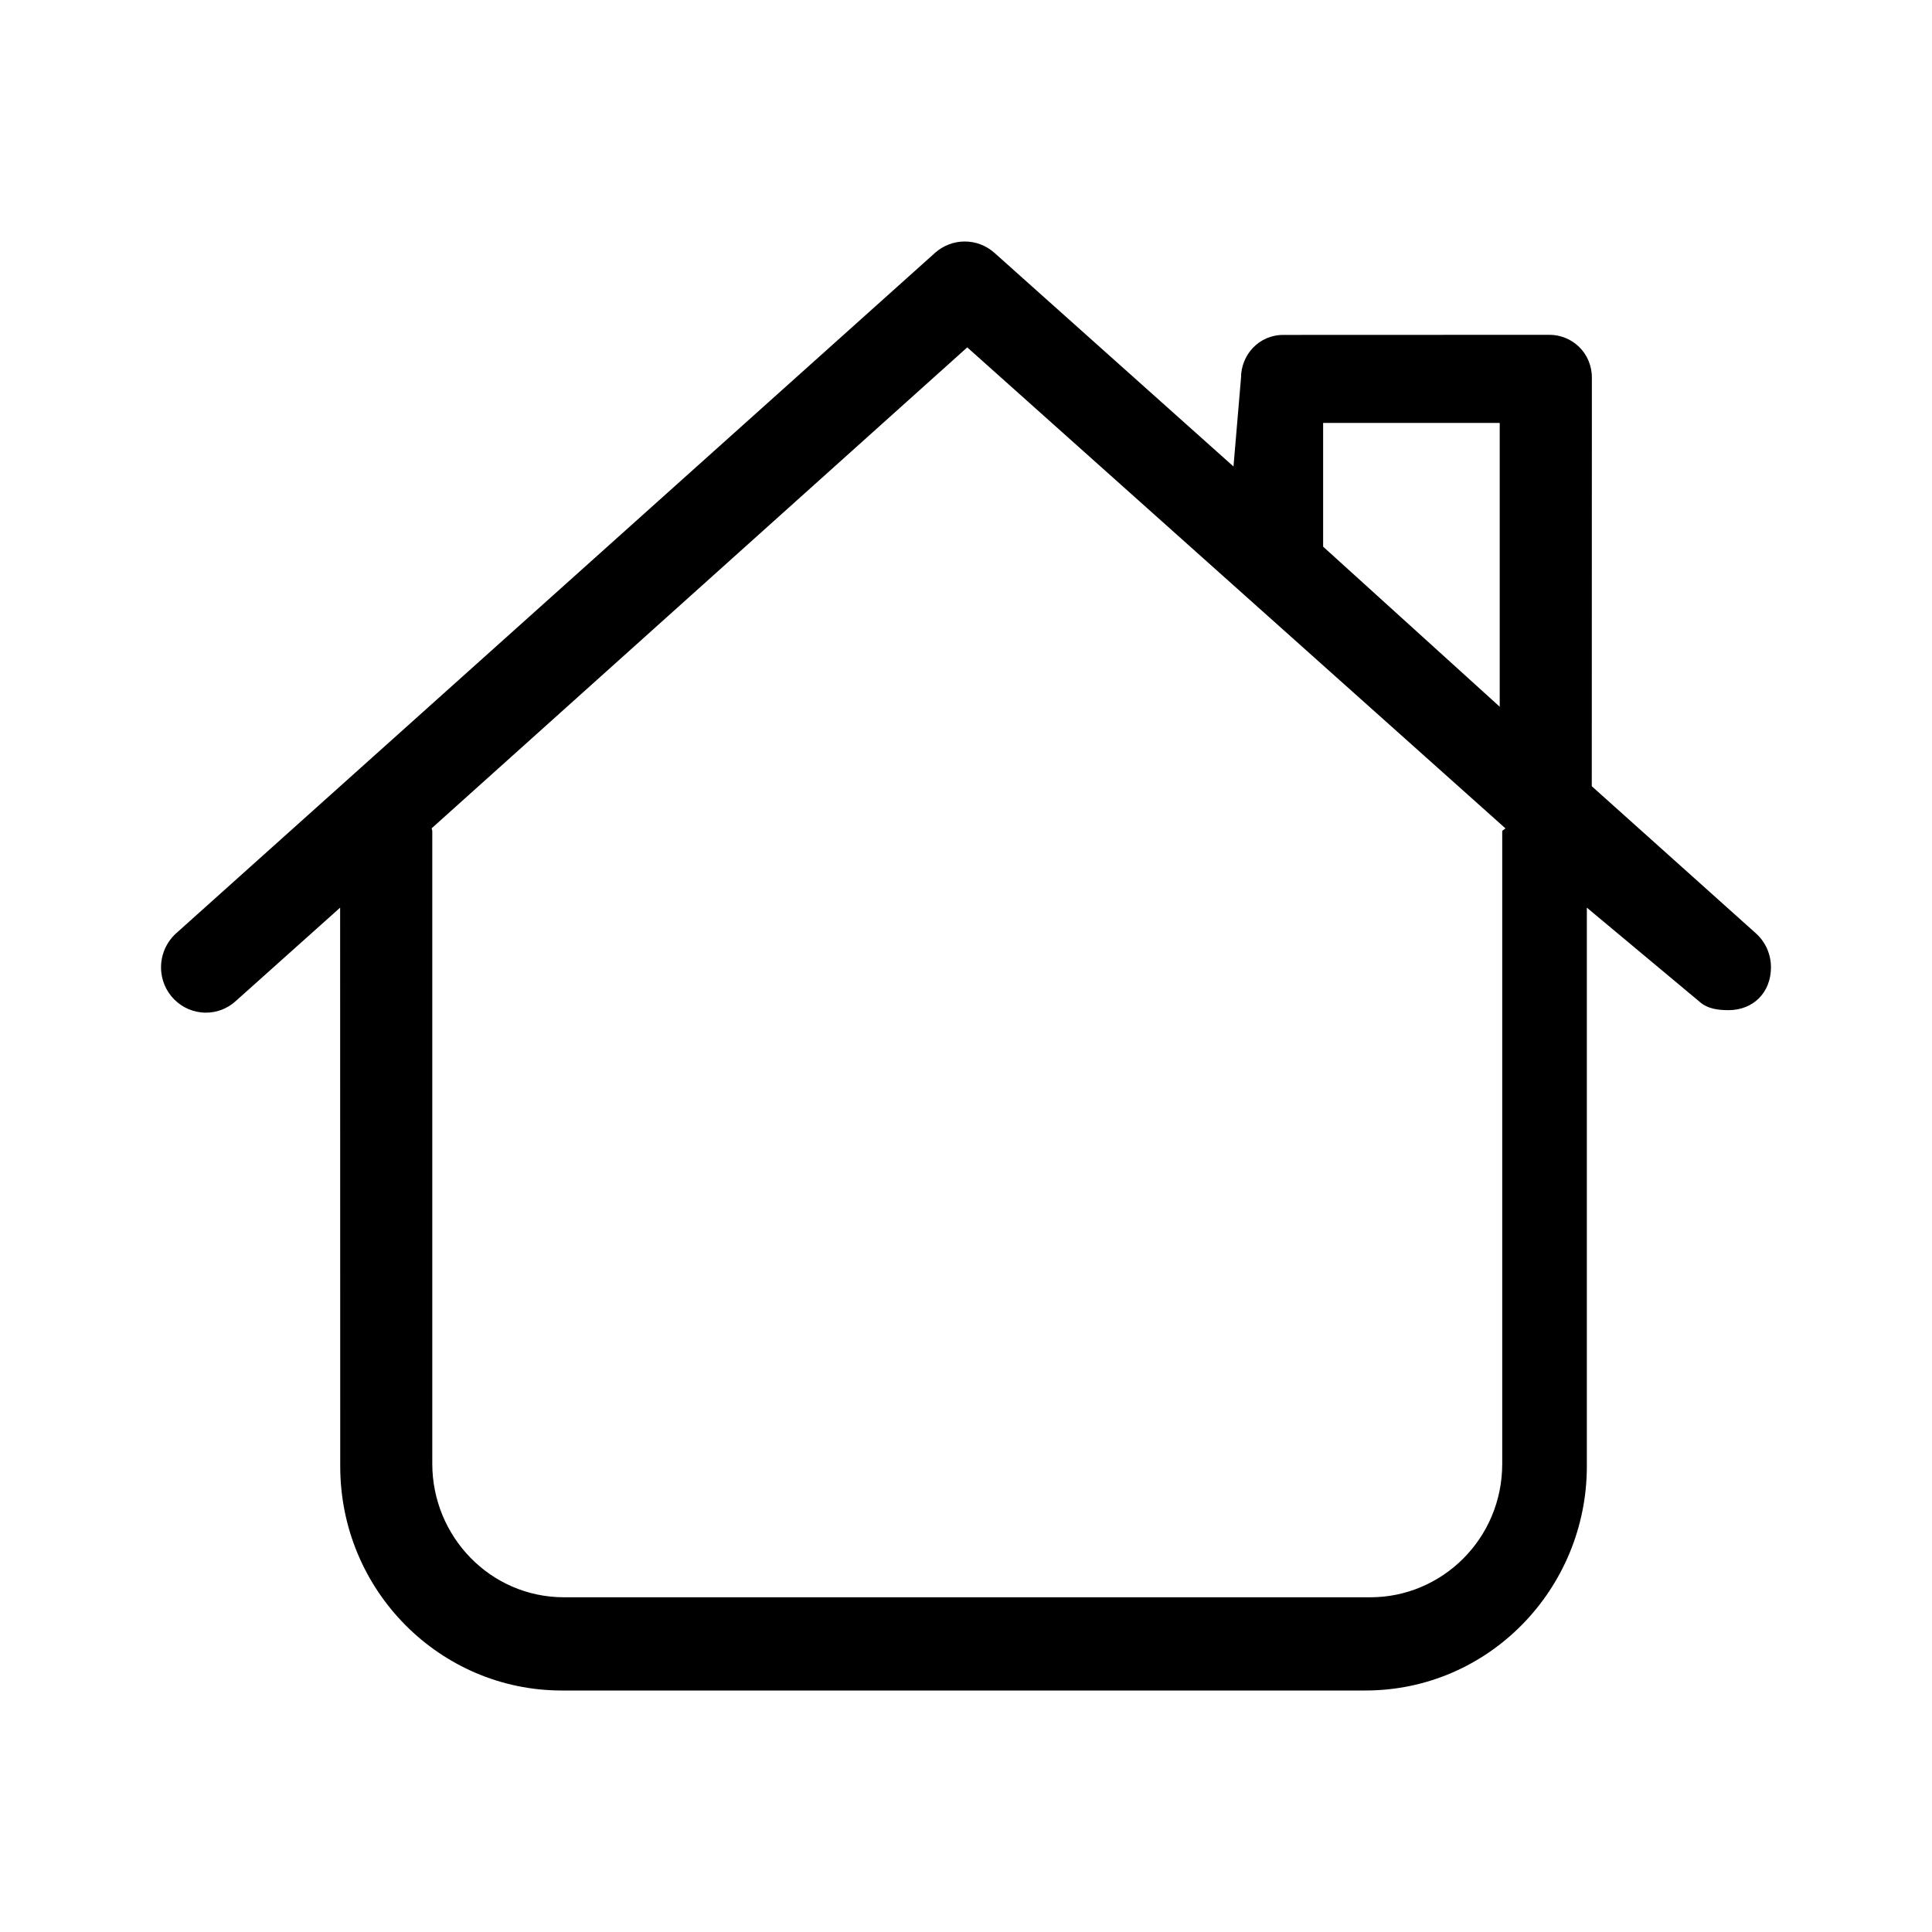 <svg width="20" height="20" viewBox="0 0 20 20" fill="none" xmlns="http://www.w3.org/2000/svg">
<path d="M18.333 10.014C18.333 9.883 18.28 9.754 18.176 9.661L16.478 8.139C16.478 8.142 16.478 8.136 16.478 8.139L16.479 3.91C16.479 3.65 16.271 3.466 16.041 3.466L13.285 3.467C13.029 3.467 12.847 3.677 12.847 3.91L12.769 4.829L10.294 2.617C10.206 2.539 10.097 2.5 9.987 2.5C9.877 2.5 9.768 2.539 9.68 2.617L1.824 9.661C1.72 9.755 1.667 9.884 1.667 10.014C1.667 10.275 1.877 10.483 2.132 10.483C2.241 10.483 2.35 10.444 2.437 10.366L3.521 9.396L3.522 15.178C3.522 16.473 4.562 17.5 5.814 17.5H14.134C15.413 17.5 16.427 16.447 16.427 15.178L16.427 9.396L17.589 10.366C17.676 10.445 17.786 10.457 17.895 10.457C18.148 10.457 18.333 10.275 18.333 10.014ZM13.697 4.378H15.525V7.316L13.697 5.659V4.378ZM15.551 8.605V15.153C15.551 15.93 14.927 16.535 14.186 16.535H5.84C5.073 16.535 4.475 15.903 4.475 15.153V8.605C4.475 8.594 4.469 8.584 4.469 8.574L10.013 3.596L15.583 8.574C15.583 8.584 15.551 8.593 15.551 8.605Z" fill="black"/>
</svg>
